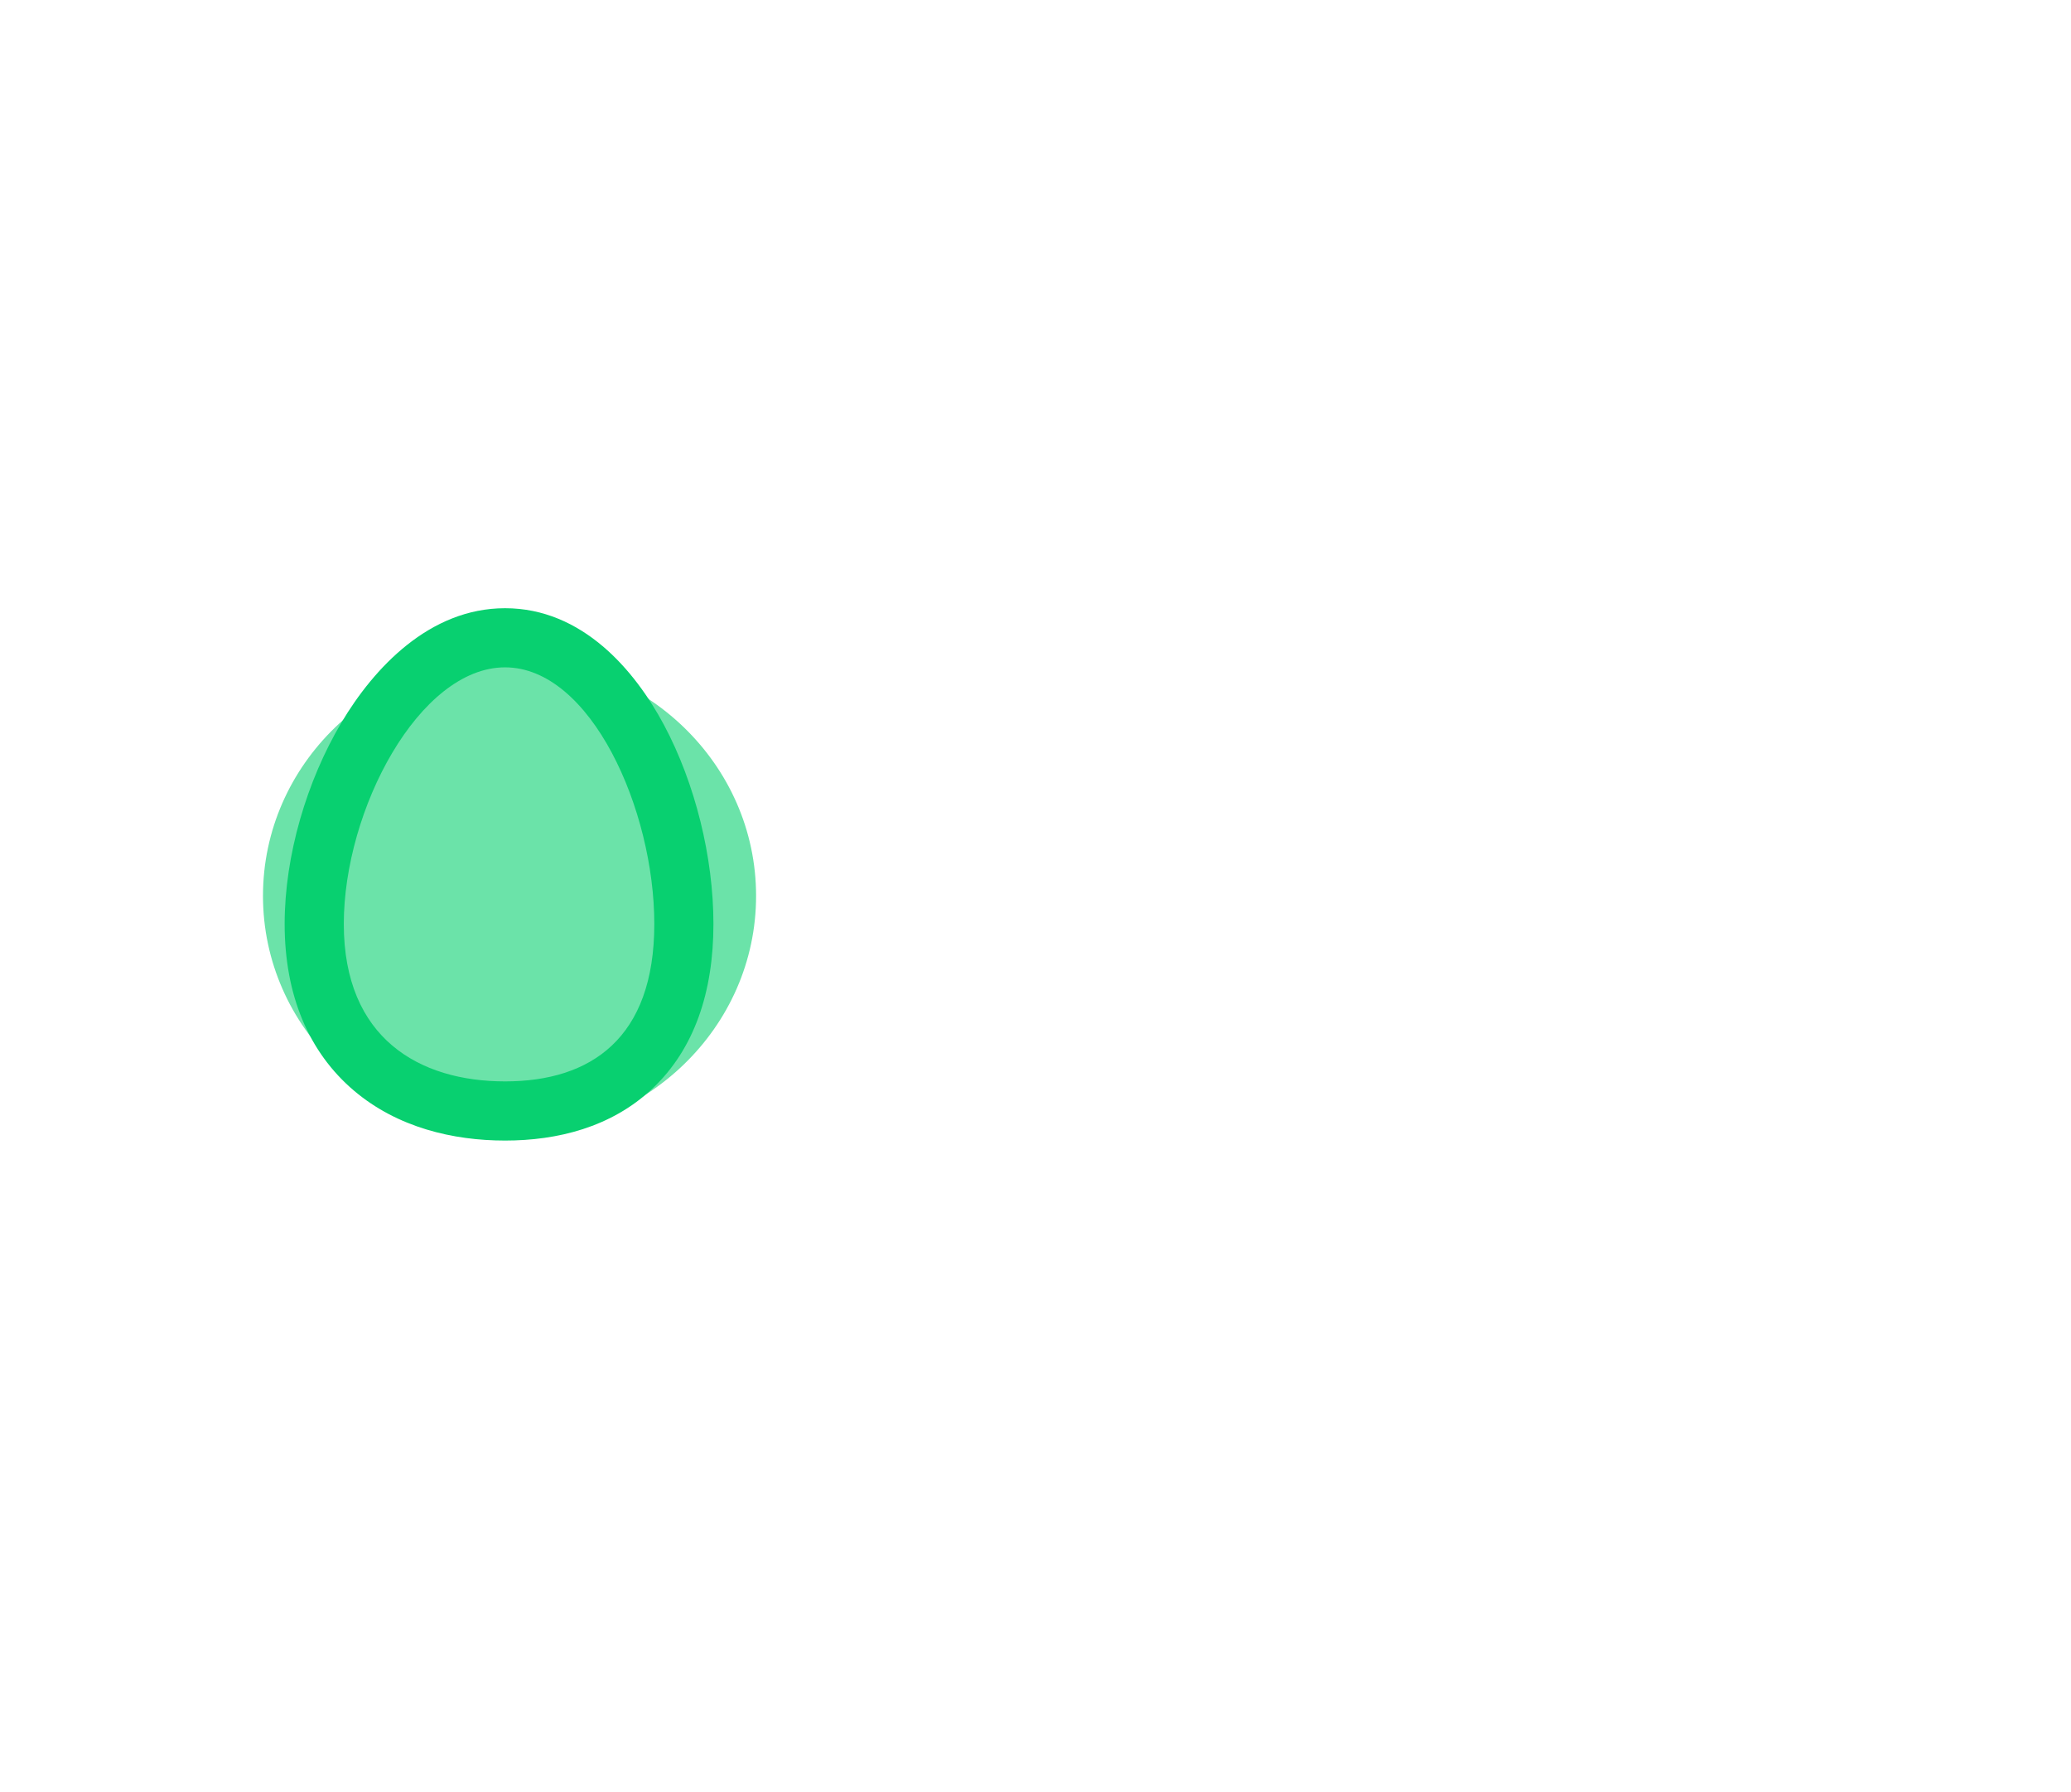 <?xml version="1.0" encoding="UTF-8"?> <svg xmlns="http://www.w3.org/2000/svg" xmlns:xlink="http://www.w3.org/1999/xlink" fill="none" height="109" viewBox="0 0 126 109" width="126"><filter id="a" color-interpolation-filters="sRGB" filterUnits="userSpaceOnUse" height="109" width="110" x="-24" y="0"><feFlood flood-opacity="0" result="BackgroundImageFix"></feFlood><feBlend in="SourceGraphic" in2="BackgroundImageFix" mode="normal" result="shape"></feBlend><feGaussianBlur result="effect1_foregroundBlur_2076_156" stdDeviation="20"></feGaussianBlur></filter><g filter="url(#a)" opacity=".6"><ellipse cx="31" cy="54.5" fill="#08d070" rx="15" ry="14.5"></ellipse></g><g fill="#fff"><path d="m115.423 62.187v-3.073h4.181c.773 0 1.377-.227 1.814-.68.436-.453.655-1.008.655-1.662 0-.453-.101-.856-.303-1.209-.201-.353-.487-.63-.856-.831-.353-.202-.789-.302-1.31-.302h-4.181v-2.997h3.854c.655 0 1.183-.16 1.587-.479.403-.336.604-.84.604-1.511 0-.655-.201-1.142-.604-1.461-.404-.336-.932-.504-1.587-.504h-3.854v-3.073h4.609c1.142 0 2.108.21 2.897.63.806.42 1.419.982 1.839 1.688.419.705.629 1.486.629 2.342 0 1.091-.352 2.015-1.058 2.771-.705.756-1.746 1.276-3.123 1.562l.101-1.335c1.494.285 2.645.865 3.451 1.738.822.873 1.234 1.948 1.234 3.224 0 .974-.244 1.855-.731 2.645-.47.772-1.158 1.385-2.065 1.839-.89.453-1.965.68-3.224.68zm-3.023 0v-17.783h3.905v17.783z"></path><path d="m101.868 62.465c-1.461 0-2.754-.311-3.879-.932-1.108-.621-1.982-1.478-2.62-2.569-.621-1.108-.932-2.368-.932-3.778v-10.78h3.98v11.007c0 .705.151 1.318.453 1.839.302.52.714.923 1.234 1.209.537.269 1.125.403 1.763.403.672 0 1.259-.134 1.763-.403.504-.285.898-.68 1.184-1.184.302-.521.453-1.133.453-1.839v-11.032h3.98v10.806c0 1.411-.311 2.662-.932 3.753-.621 1.091-1.486 1.948-2.594 2.569-1.109.621-2.393.932-3.854.932z"></path><path d="m76.314 62.187v-17.783h3.954v17.783zm11.007 0v-17.783h3.98v17.783zm-8.639-7.43v-3.426h9.949v3.426z"></path><path d="m68.936 62.187v-17.783h3.954v17.783z"></path><path d="m49.424 62.187 7.053-17.783h3.577l6.977 17.783h-4.181l-5.34-14.76h1.436l-5.415 14.76zm4.005-3.224v-3.224h9.697v3.224z"></path></g><path clip-rule="evenodd" d="m39.691 66.226c-2.51 2.365-5.802 3.159-8.964 3.159-3.153 0-6.535-.787-9.187-3.032-2.754-2.332-4.222-5.814-4.222-10.142 0-4.177 1.351-8.709 3.453-12.251 1.968-3.315 5.356-6.96 9.956-6.96 4.702 0 7.897 3.777 9.671 7.103 1.901 3.563 3.007 8.049 3.007 12.108 0 4.136-1.164 7.612-3.715 10.015zm-8.964-.44c5.217 0 9.081-2.62 9.081-9.576 0-6.955-3.864-15.612-9.081-15.612s-9.81 8.657-9.81 15.612c0 6.955 4.594 9.576 9.81 9.576z" fill="#08d070" fill-rule="evenodd"></path></svg> 